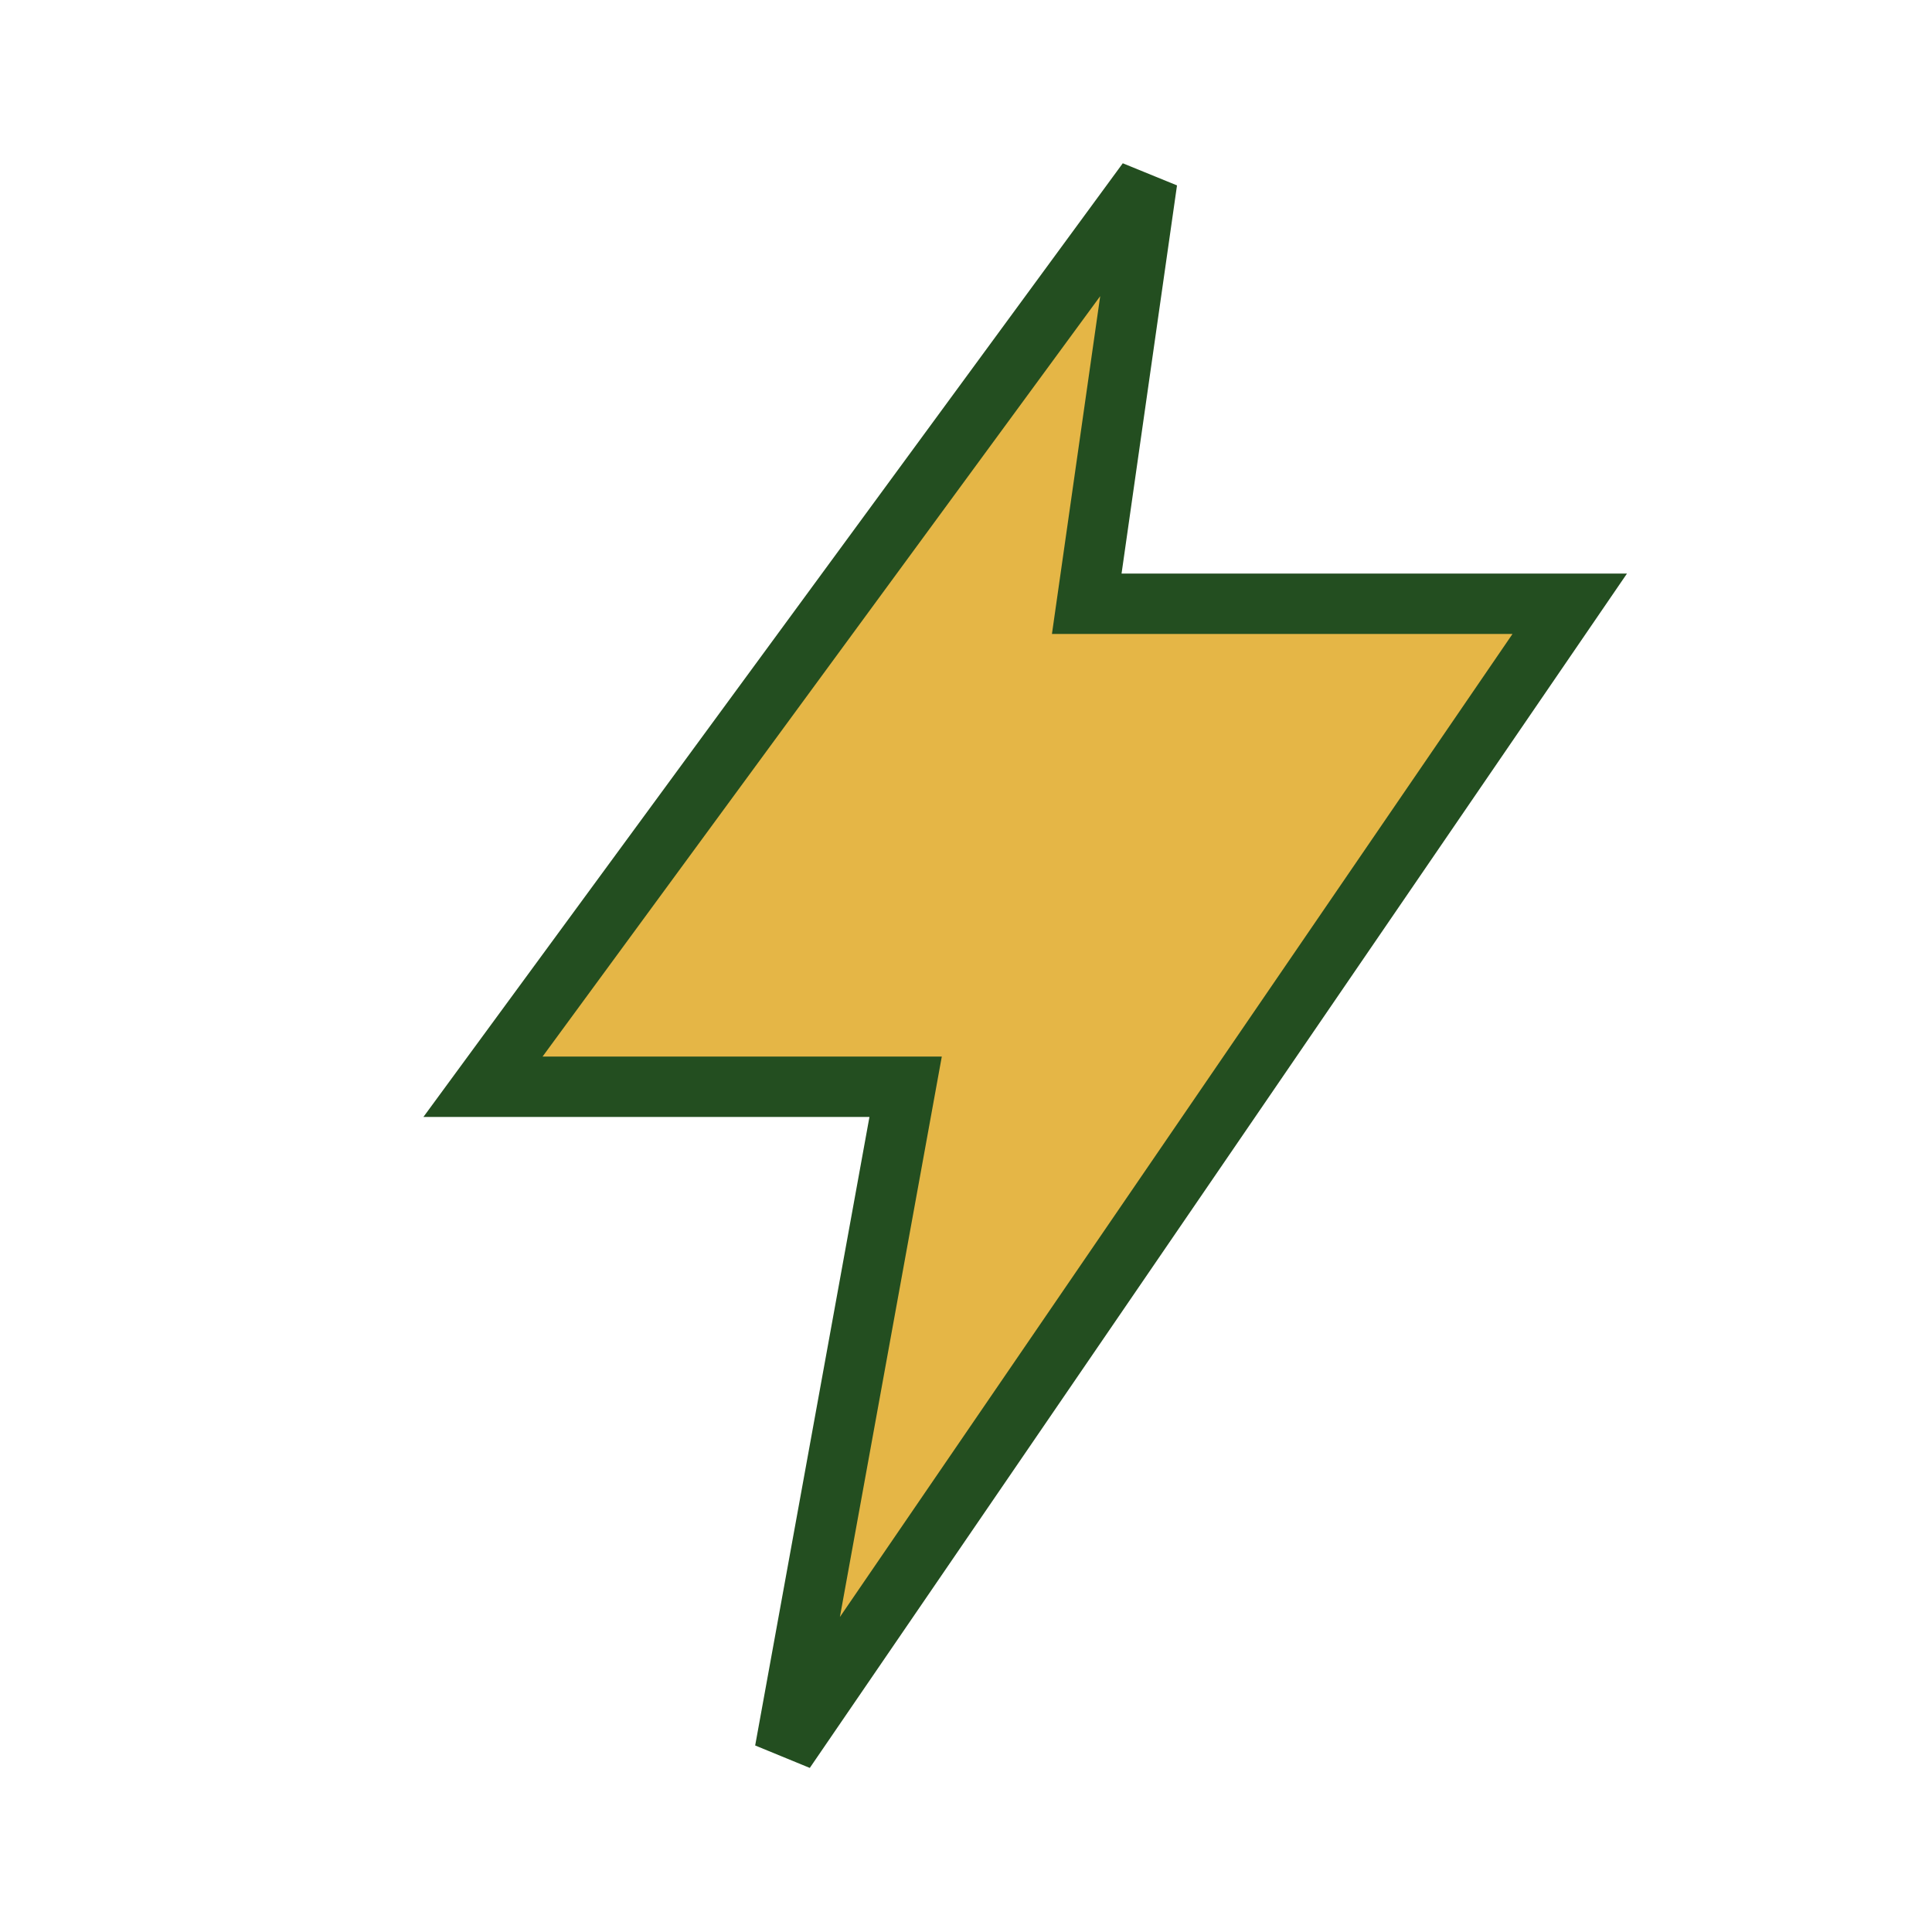 <?xml version="1.0" encoding="UTF-8"?>
<svg xmlns="http://www.w3.org/2000/svg" width="32" height="32" viewBox="0 0 32 32"><polygon points="19,3 8,18 15,18 13,29 26,10 18,10" fill="#E5B646" stroke="#234E20" stroke-width="1"/></svg>